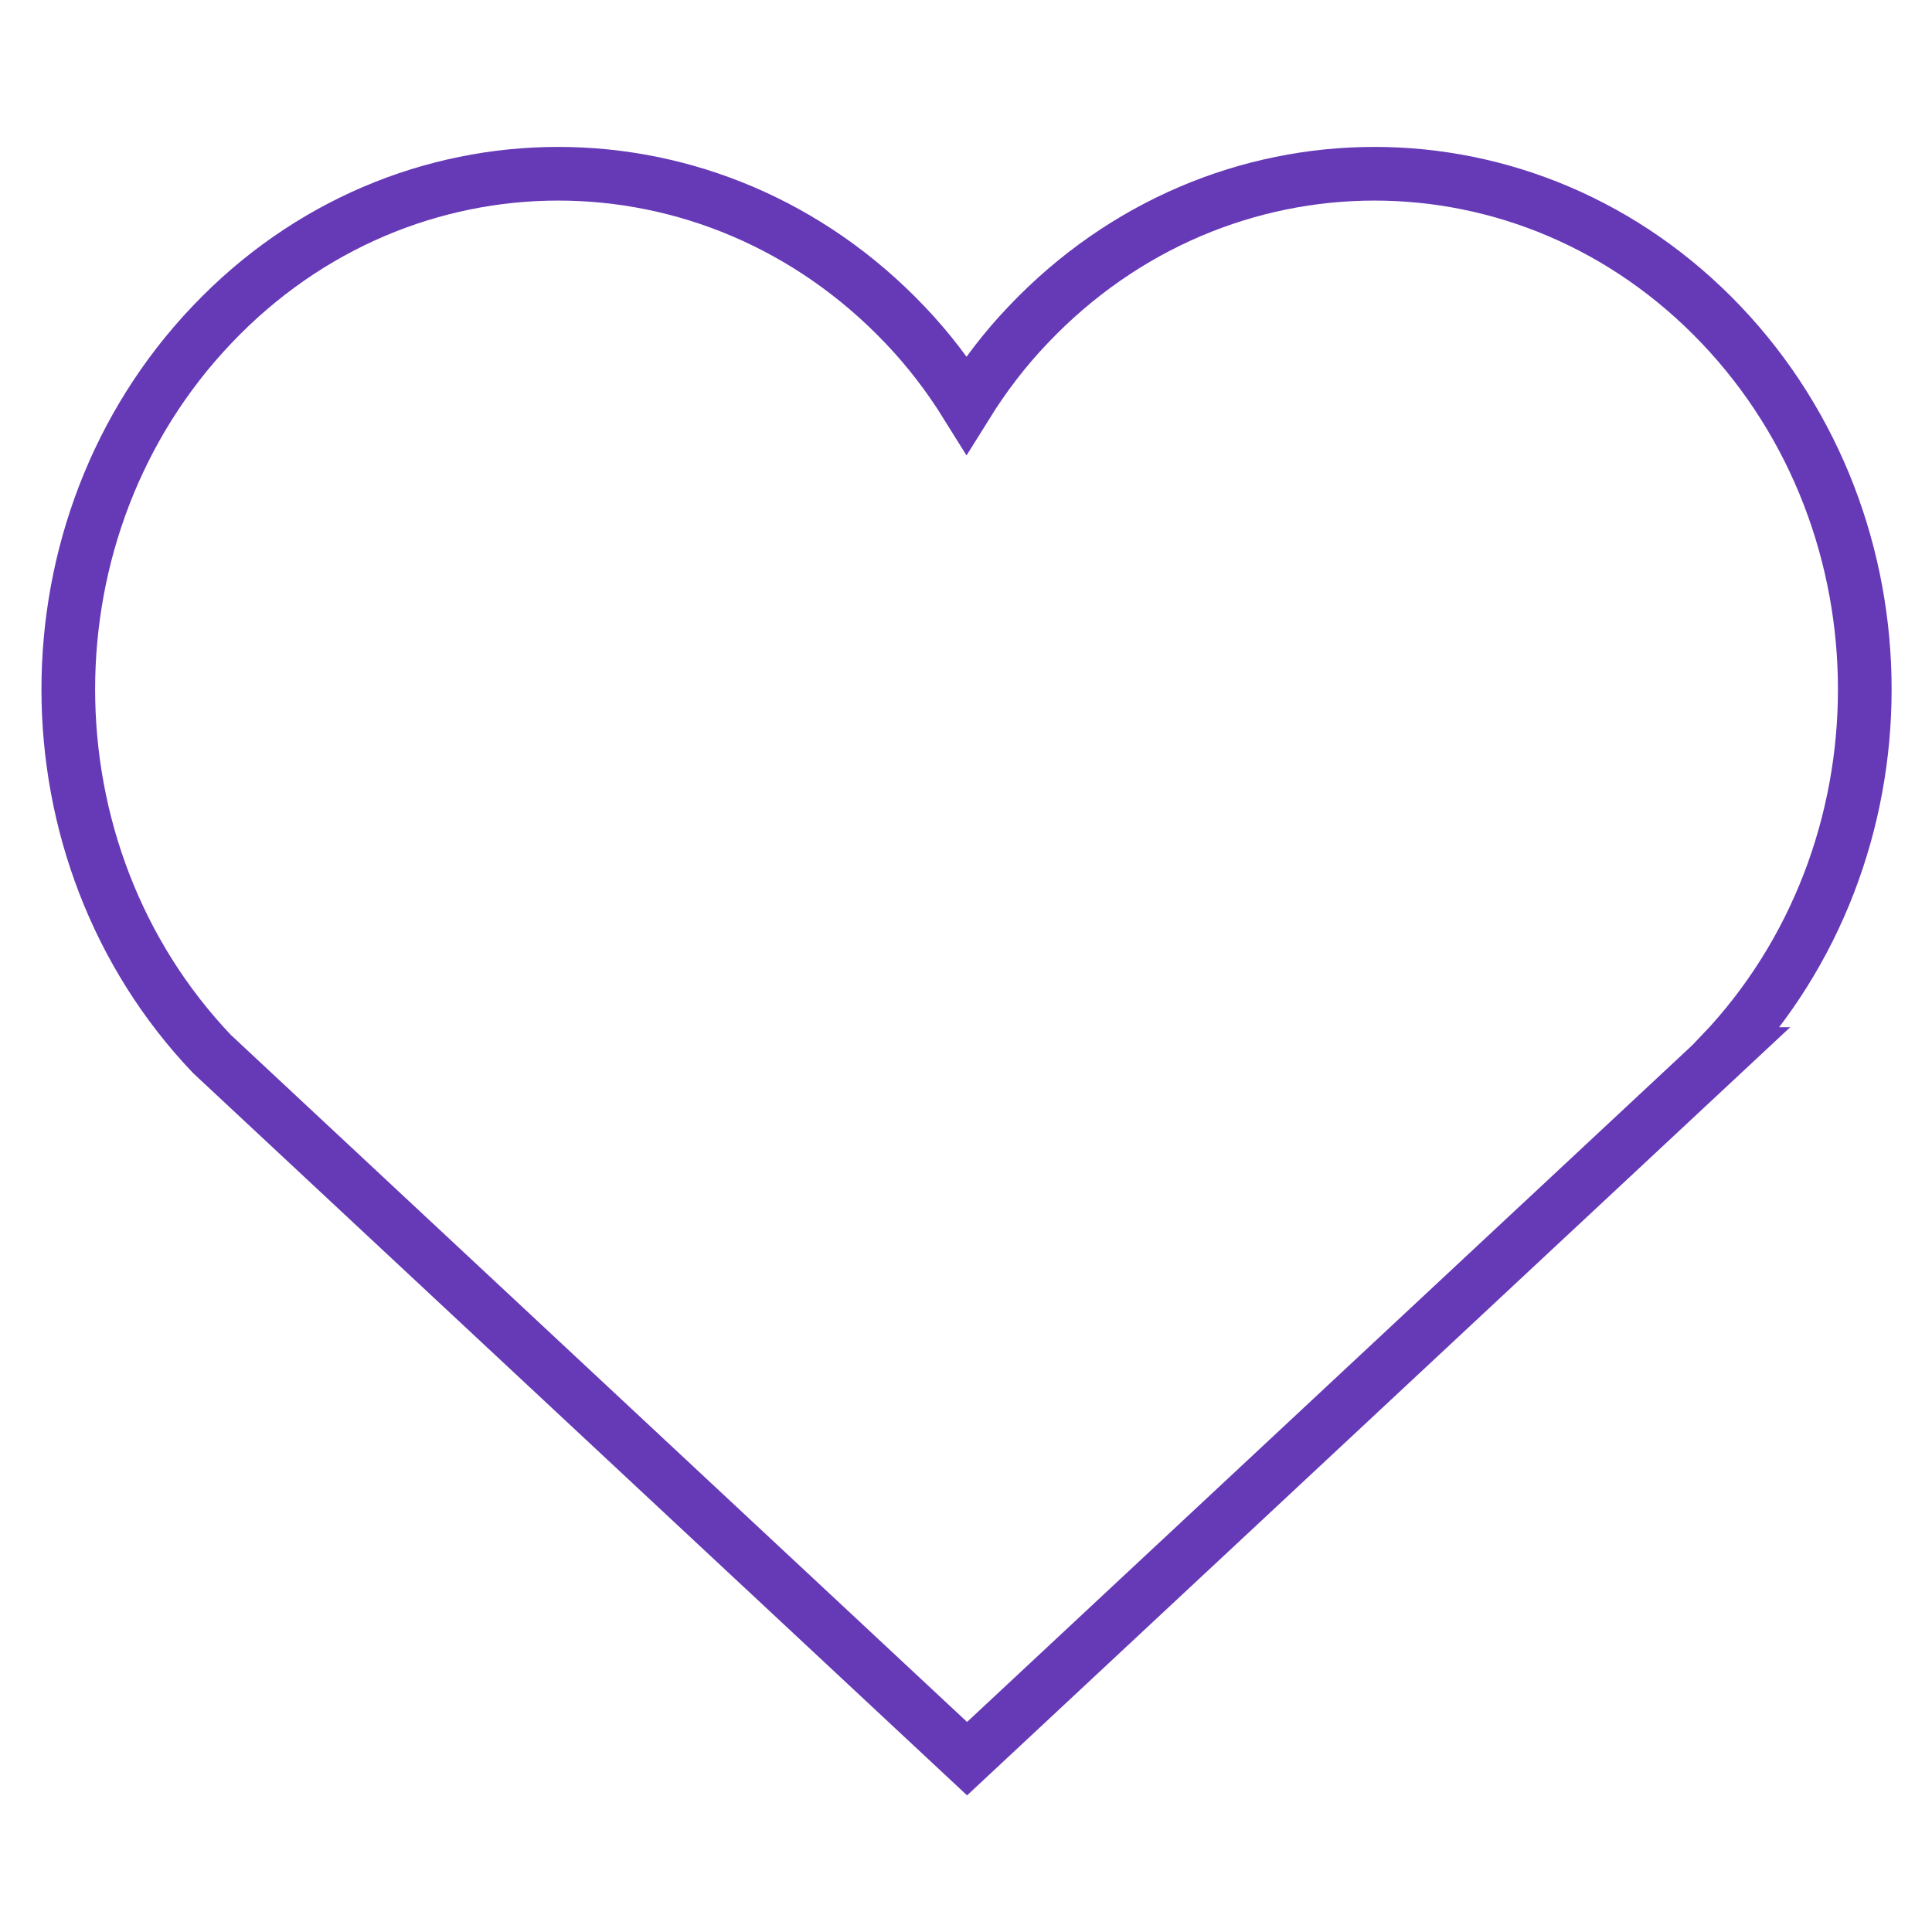 <?xml version="1.0" encoding="UTF-8"?>
<svg id="Layer_1" xmlns="http://www.w3.org/2000/svg" version="1.1" viewBox="0 0 360 360">
  <!-- Generator: Adobe Illustrator 29.4.0, SVG Export Plug-In . SVG Version: 2.1.0 Build 152)  -->
  <defs>
    <style>
      .st0 {
        fill: none;
        stroke: #6639b7;
        stroke-miterlimit: 10;
        stroke-width: 10px;
      }
    </style>
  </defs>
  <path class="st0" d="M320.7,196.4c35.7-37.5,35.7-98.4,0-135.9-35.7-37.5-93.5-37.5-129.1,0-4.4,4.6-8.2,9.6-11.5,14.9-3.3-5.3-7.1-10.3-11.5-14.9-35.7-37.5-93.5-37.5-129.1,0-35.7,37.5-35.7,98.4,0,135.9l140.7,131.3,140.7-131.3Z"/>
</svg>